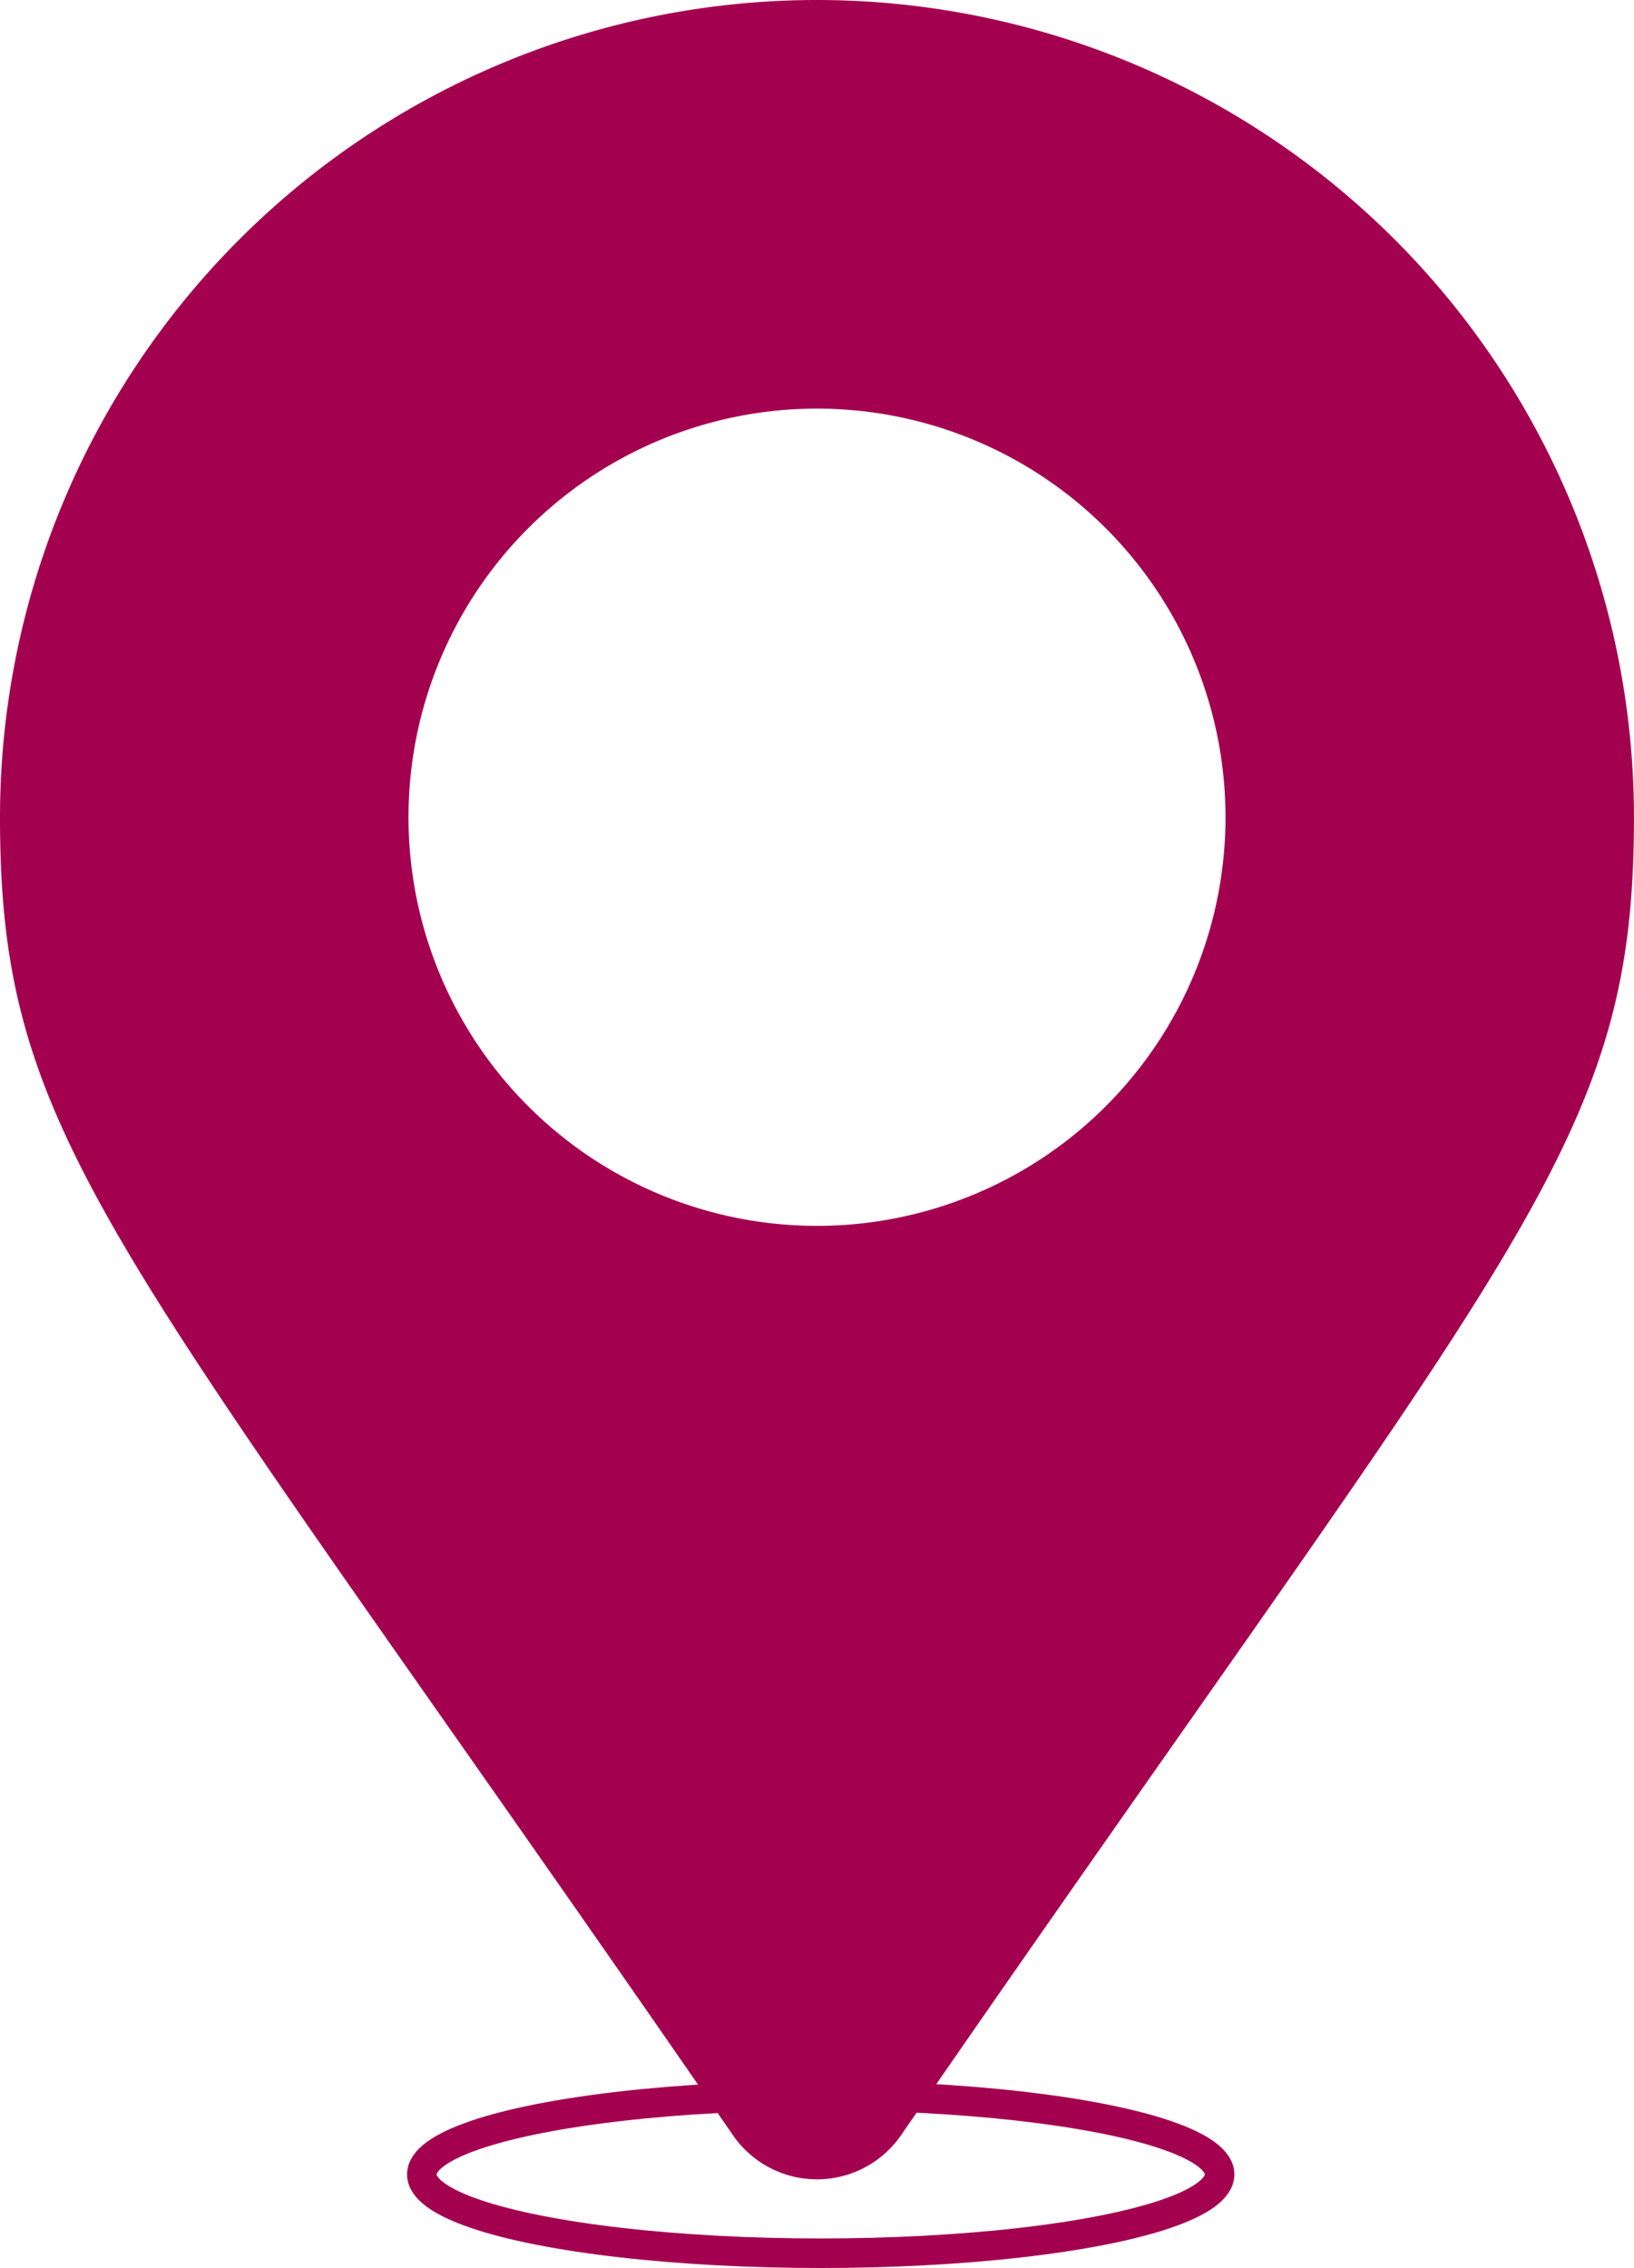 <svg xmlns="http://www.w3.org/2000/svg" width="165.904" height="230.209" viewBox="0 0 165.904 230.209">
  <g id="Group_105" data-name="Group 105" transform="translate(-1279.67 -2472.791)">
    <g id="Ellipse_19" data-name="Ellipse 19" transform="translate(1321 2684)" fill="none" stroke="#a40050" stroke-width="3">
      <ellipse cx="42" cy="9.5" rx="42" ry="9.5" stroke="none"/>
      <ellipse cx="42" cy="9.5" rx="40.5" ry="8" fill="none"/>
    </g>
    <g id="Group_1" data-name="Group 1" transform="translate(1279.67 2472.791)">
      <path id="Path_26" data-name="Path 26" d="M-294.048-24A82.974,82.974,0,0,0-377,58.952c0,33.444,11.665,42.772,74.428,133.791a10.369,10.369,0,0,0,14.428,2.62,10.368,10.368,0,0,0,2.62-2.62C-222.761,101.724-211.1,92.4-211.1,58.952A82.974,82.974,0,0,0-294.048-24Zm0,124.428a41.476,41.476,0,0,1-41.476-41.476,41.476,41.476,0,0,1,41.476-41.476,41.476,41.476,0,0,1,41.476,41.476A41.476,41.476,0,0,1-294.048,100.428Z" transform="translate(377 24)" fill="#a40050" style="isolation: isolate"/>
    </g>
  </g>
</svg>
